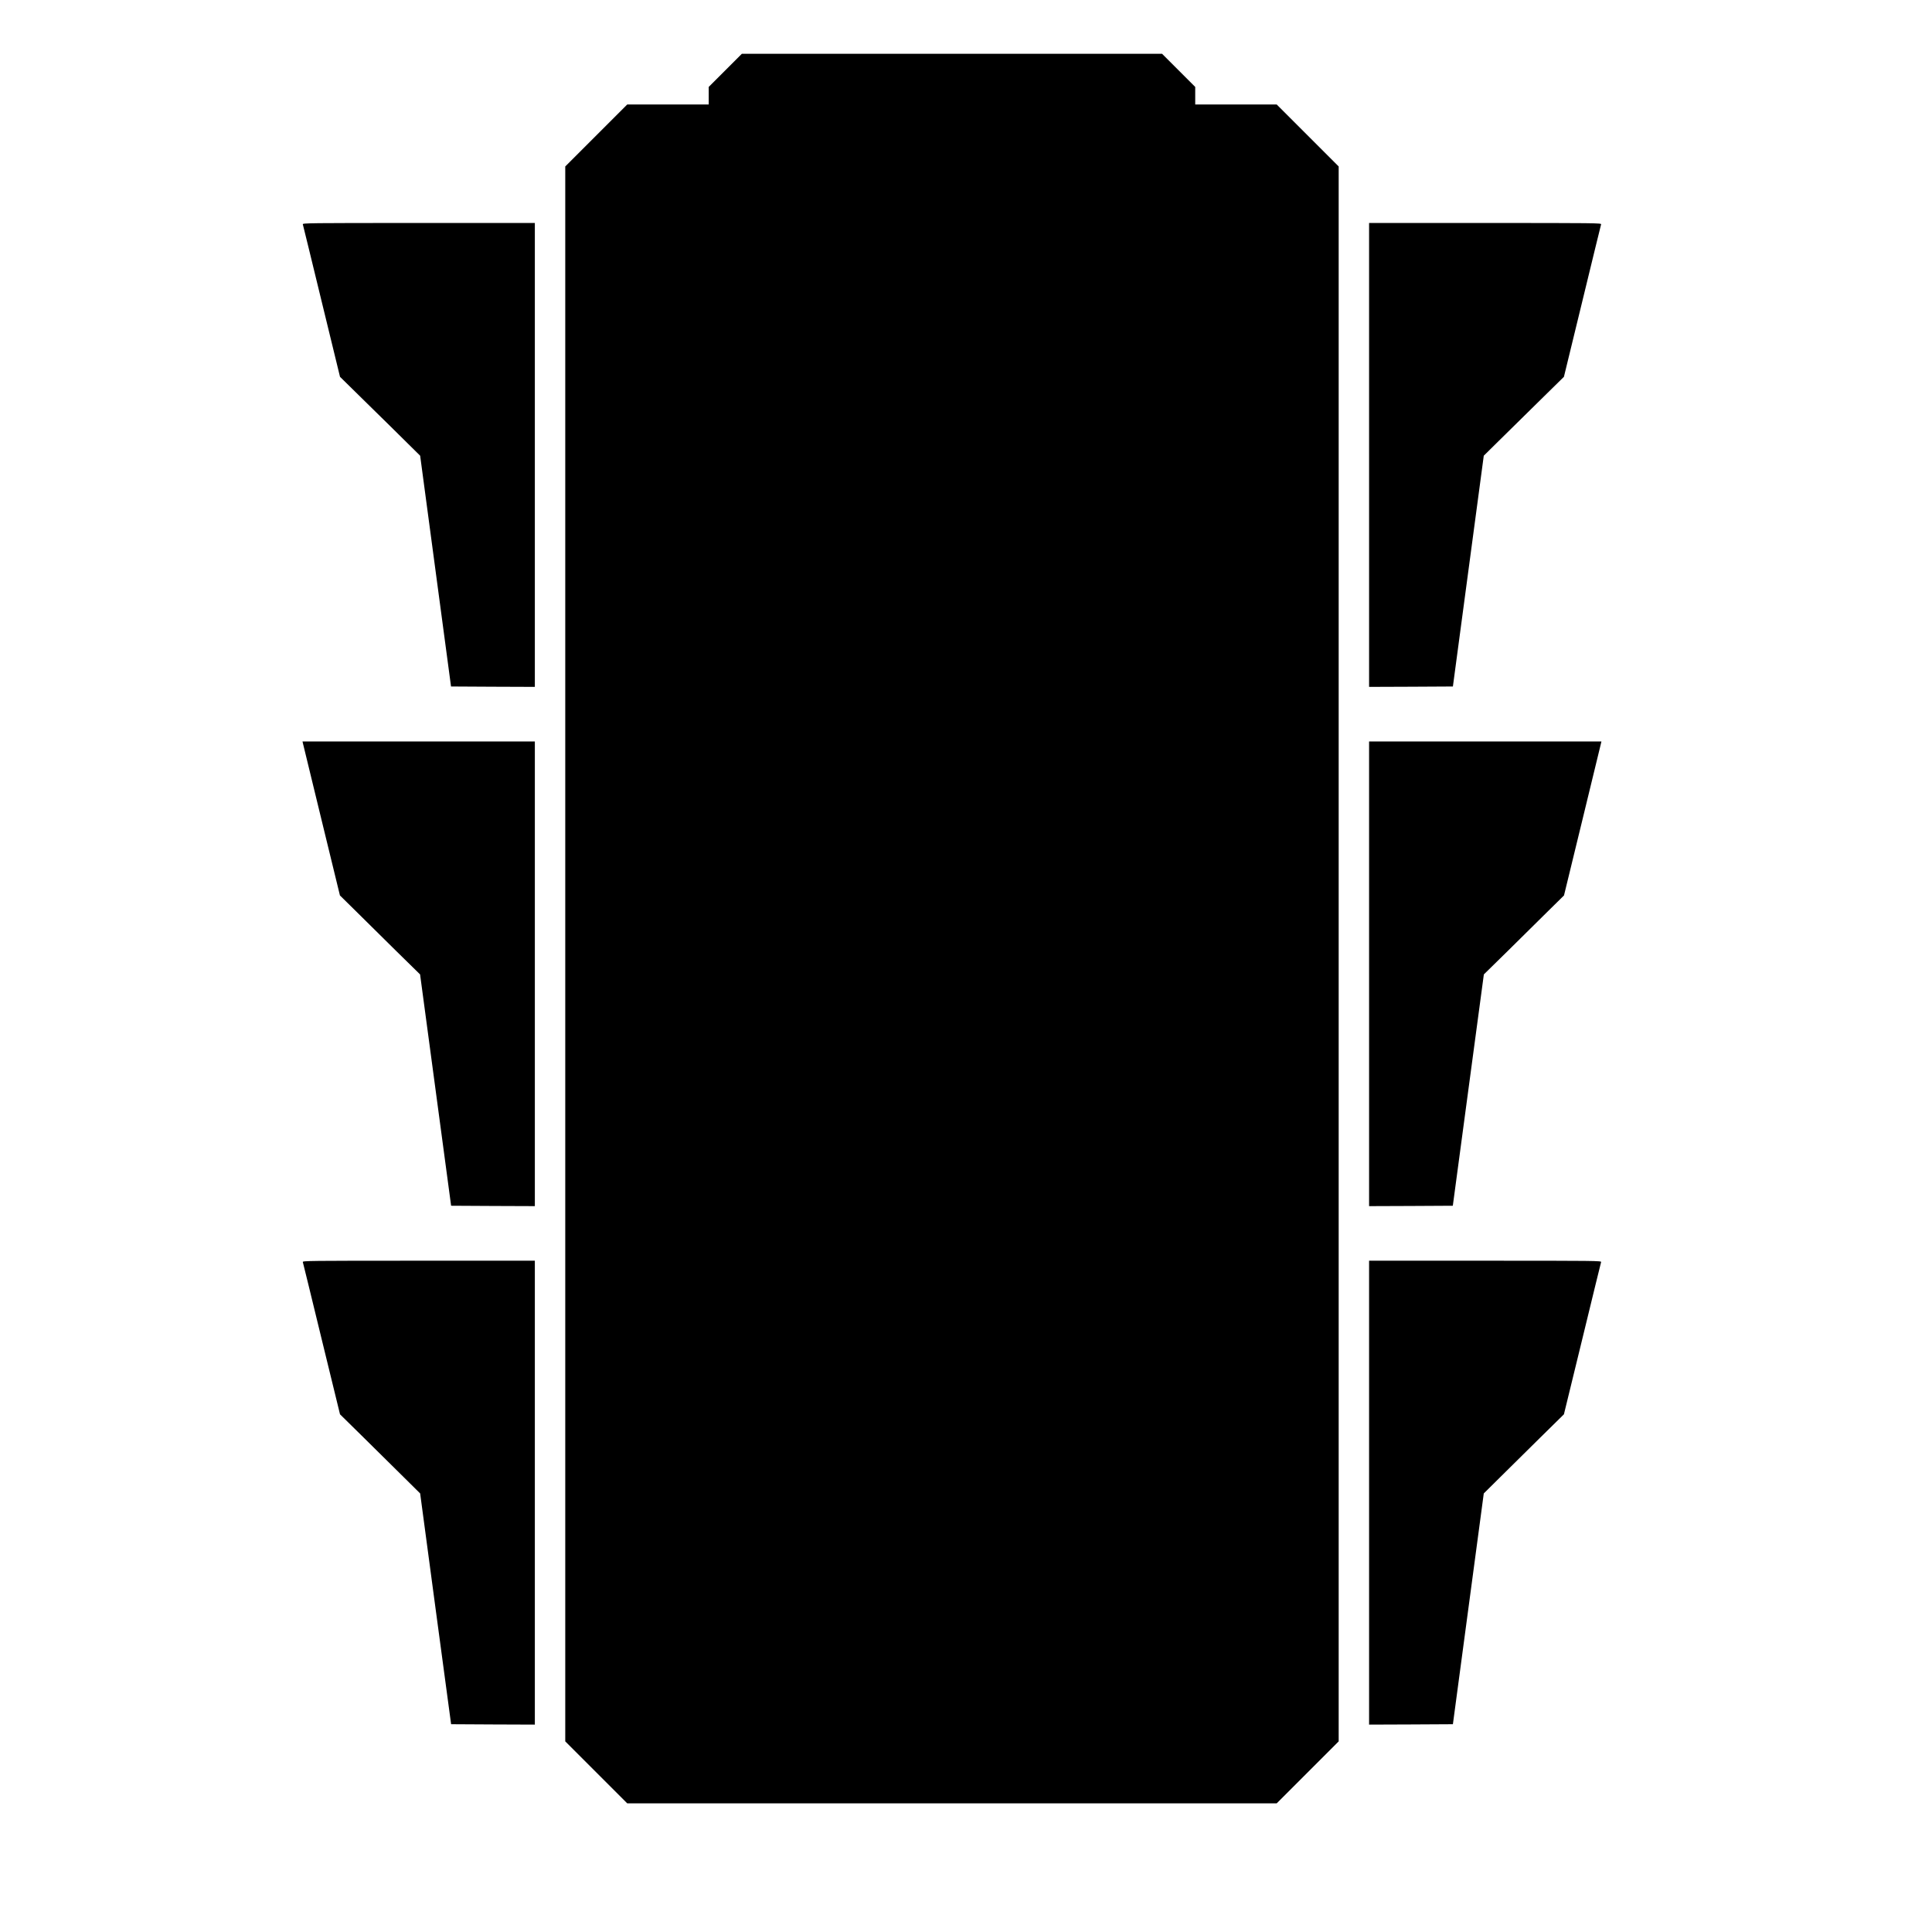 <?xml version="1.0" standalone="no"?>
<!DOCTYPE svg PUBLIC "-//W3C//DTD SVG 20010904//EN"
 "http://www.w3.org/TR/2001/REC-SVG-20010904/DTD/svg10.dtd">
<svg version="1.0" xmlns="http://www.w3.org/2000/svg"
 width="2478pt" height="2478pt" viewBox="0 0 2478 2478"
 preserveAspectRatio="xMidYMid meet">
<g transform="translate(0,2478) scale(0.1,-0.1)"
fill="#000000" stroke="none">
<path d="M9302 23877 l-212 -212 0 -113 0 -112 -523 0 -522 0 -398 -398 -397
-397 0 -10100 0 -10100 398 -398 397 -397 4165 0 4165 0 398 398 397 397 0
10100 0 10100 -398 398 -397 397 -523 0 -522 0 0 113 0 112 -213 213 -212 212
-2695 0 -2695 0 -213 -213z"/>
<path d="M3884 21903 c3 -10 112 -454 241 -987 l236 -969 352 -346 c194 -190
425 -417 514 -506 l162 -160 198 -1480 198 -1480 538 -3 537 -2 0 2975 0 2975
-1491 0 c-1415 0 -1490 -1 -1485 -17z"/>
<path d="M17560 18945 l0 -2975 537 2 538 3 198 1480 198 1480 162 160 c89 89
320 316 514 506 l352 346 236 969 c129 533 238 977 241 987 5 16 -70 17 -1485
17 l-1491 0 0 -2975z"/>
<path d="M3885 15248 c3 -13 111 -457 240 -988 l235 -965 198 -195 c108 -108
339 -336 513 -507 l317 -311 199 -1483 199 -1484 537 -3 537 -2 0 2980 0 2980
-1490 0 -1490 0 5 -22z"/>
<path d="M17560 12290 l0 -2980 537 2 537 3 199 1484 199 1483 317 311 c174
171 405 399 513 507 l198 195 235 965 c129 531 237 975 240 988 l5 22 -1490 0
-1490 0 0 -2980z"/>
<path d="M3884 8593 c3 -10 112 -453 241 -986 l236 -967 307 -302 c169 -167
400 -395 514 -508 l207 -205 198 -1480 199 -1480 537 -3 537 -2 0 2975 0 2975
-1491 0 c-1415 0 -1490 -1 -1485 -17z"/>
<path d="M17560 5635 l0 -2975 537 2 538 3 198 1480 198 1480 207 205 c114
113 345 342 514 508 l307 302 236 967 c129 533 238 976 241 986 5 16 -70 17
-1485 17 l-1491 0 0 -2975z"/>
</g>
</svg>
